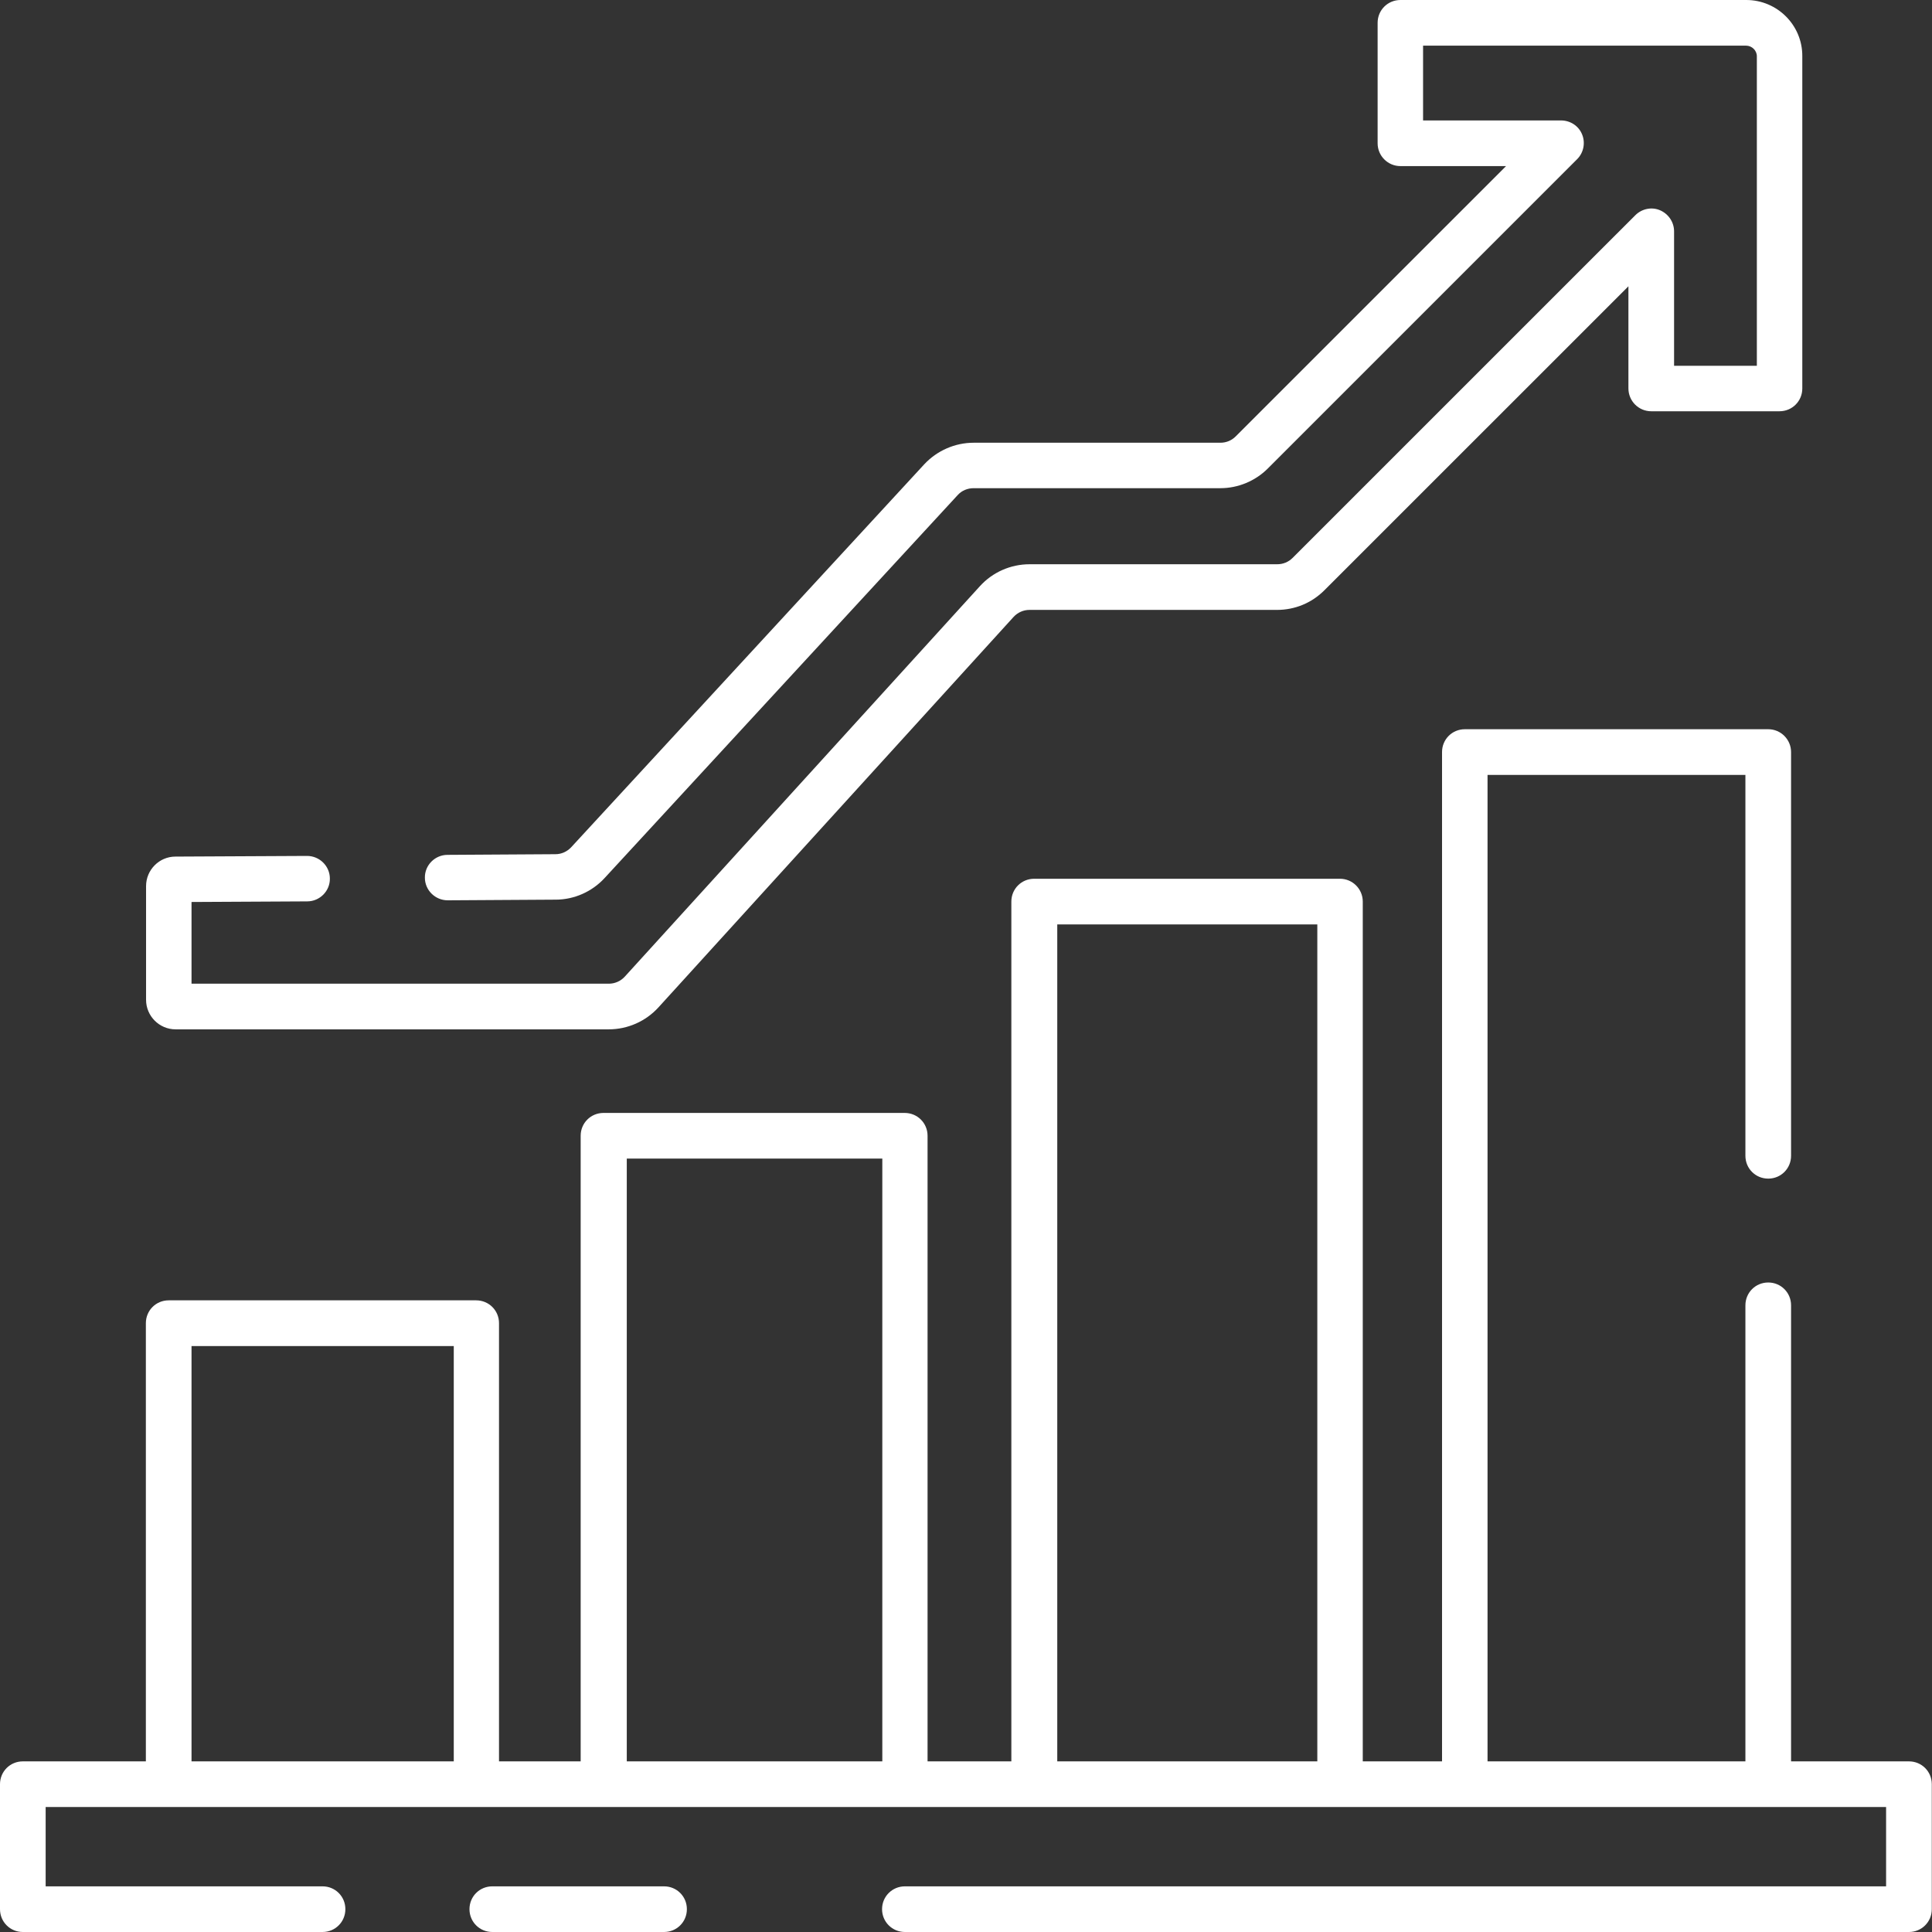 <svg xmlns="http://www.w3.org/2000/svg" width="38" height="38" viewBox="0 0 38 38" fill="none"><rect x="0" y="0" width="38" height="38" fill="#333333" stroke="none"/><g clip-path="url(#clip0_62_67)"><path d="M13.061 37.102H9.683C9.433 37.102 9.234 37.301 9.234 37.551C9.234 37.801 9.433 38 9.683 38H13.061C13.311 38 13.51 37.801 13.51 37.551C13.51 37.301 13.311 37.102 13.061 37.102Z" fill="white"></path><path d="M37.547 34.644H35.228V25.674C35.228 25.424 35.029 25.225 34.779 25.225C34.529 25.225 34.33 25.424 34.33 25.674V34.644H29.258V15.242H34.33V22.733C34.33 22.983 34.529 23.182 34.779 23.182C35.029 23.182 35.228 22.983 35.228 22.733V14.792C35.228 14.547 35.029 14.343 34.779 14.343H28.812C28.562 14.343 28.363 14.542 28.363 14.792V34.644H26.804V17.733C26.804 17.487 26.605 17.284 26.355 17.284H20.341C20.091 17.284 19.892 17.483 19.892 17.733V34.644H18.244V22.339C18.244 22.089 18.044 21.89 17.794 21.89H11.87C11.62 21.89 11.421 22.089 11.421 22.339V34.644H9.815V26.025C9.815 25.775 9.615 25.576 9.365 25.576H3.318C3.068 25.576 2.869 25.775 2.869 26.025V34.644H0.449C0.199 34.644 0 34.843 0 35.093V37.551C0 37.801 0.199 38 0.449 38H6.344C6.594 38 6.793 37.801 6.793 37.551C6.793 37.301 6.594 37.102 6.344 37.102H0.898V35.542H37.097V37.102H17.799C17.549 37.102 17.349 37.301 17.349 37.551C17.349 37.801 17.549 38 17.799 38H37.547C37.797 38 37.996 37.801 37.996 37.551V35.093C37.996 34.843 37.797 34.644 37.547 34.644ZM20.795 18.182H25.91V34.644H20.795V18.182ZM12.328 22.788H17.354V34.644H12.328V22.788ZM3.767 26.475H8.925V34.644H3.767V26.475Z" fill="white"></path><path d="M3.45 20.246H11.972C12.345 20.246 12.7 20.089 12.951 19.814L19.934 12.136C20.015 12.047 20.129 11.996 20.248 11.996H25.117C25.469 11.996 25.799 11.86 26.049 11.61L32.029 5.631V7.64C32.029 7.886 32.228 8.089 32.478 8.089H35C35.25 8.089 35.449 7.89 35.449 7.64V1.106C35.453 0.496 34.957 0 34.347 0H27.545C27.295 0 27.096 0.199 27.096 0.449V2.818C27.096 3.064 27.295 3.267 27.545 3.267H29.622L24.303 8.585C24.223 8.665 24.117 8.708 24.003 8.708H19.15C18.782 8.708 18.43 8.864 18.18 9.131L11.234 16.665C11.154 16.75 11.044 16.801 10.925 16.801L8.802 16.814C8.556 16.814 8.353 17.017 8.357 17.263C8.357 17.509 8.56 17.708 8.806 17.708L10.929 17.695C11.294 17.695 11.645 17.538 11.891 17.271L18.837 9.737C18.917 9.648 19.032 9.602 19.15 9.602H24.003C24.35 9.602 24.689 9.462 24.935 9.216L31.02 3.131C31.148 3.004 31.186 2.809 31.118 2.644C31.05 2.475 30.885 2.369 30.703 2.369H27.99V0.898H34.343C34.457 0.898 34.555 0.992 34.555 1.106V7.195H32.927V4.551C32.927 4.369 32.817 4.208 32.652 4.136C32.487 4.064 32.292 4.106 32.165 4.233L25.422 10.975C25.342 11.055 25.236 11.098 25.121 11.098H20.252C19.879 11.098 19.523 11.254 19.273 11.53L12.29 19.208C12.209 19.297 12.095 19.348 11.976 19.348H3.767V17.741L6.043 17.729C6.289 17.729 6.492 17.525 6.488 17.28C6.488 17.034 6.285 16.835 6.039 16.835L3.45 16.848C3.132 16.848 2.873 17.11 2.873 17.428V19.665C2.873 19.983 3.132 20.246 3.454 20.246H3.45Z" fill="white"></path></g><defs><clipPath id="clip0_62_67"><rect width="38" height="38" fill="white"></rect></clipPath></defs></svg>